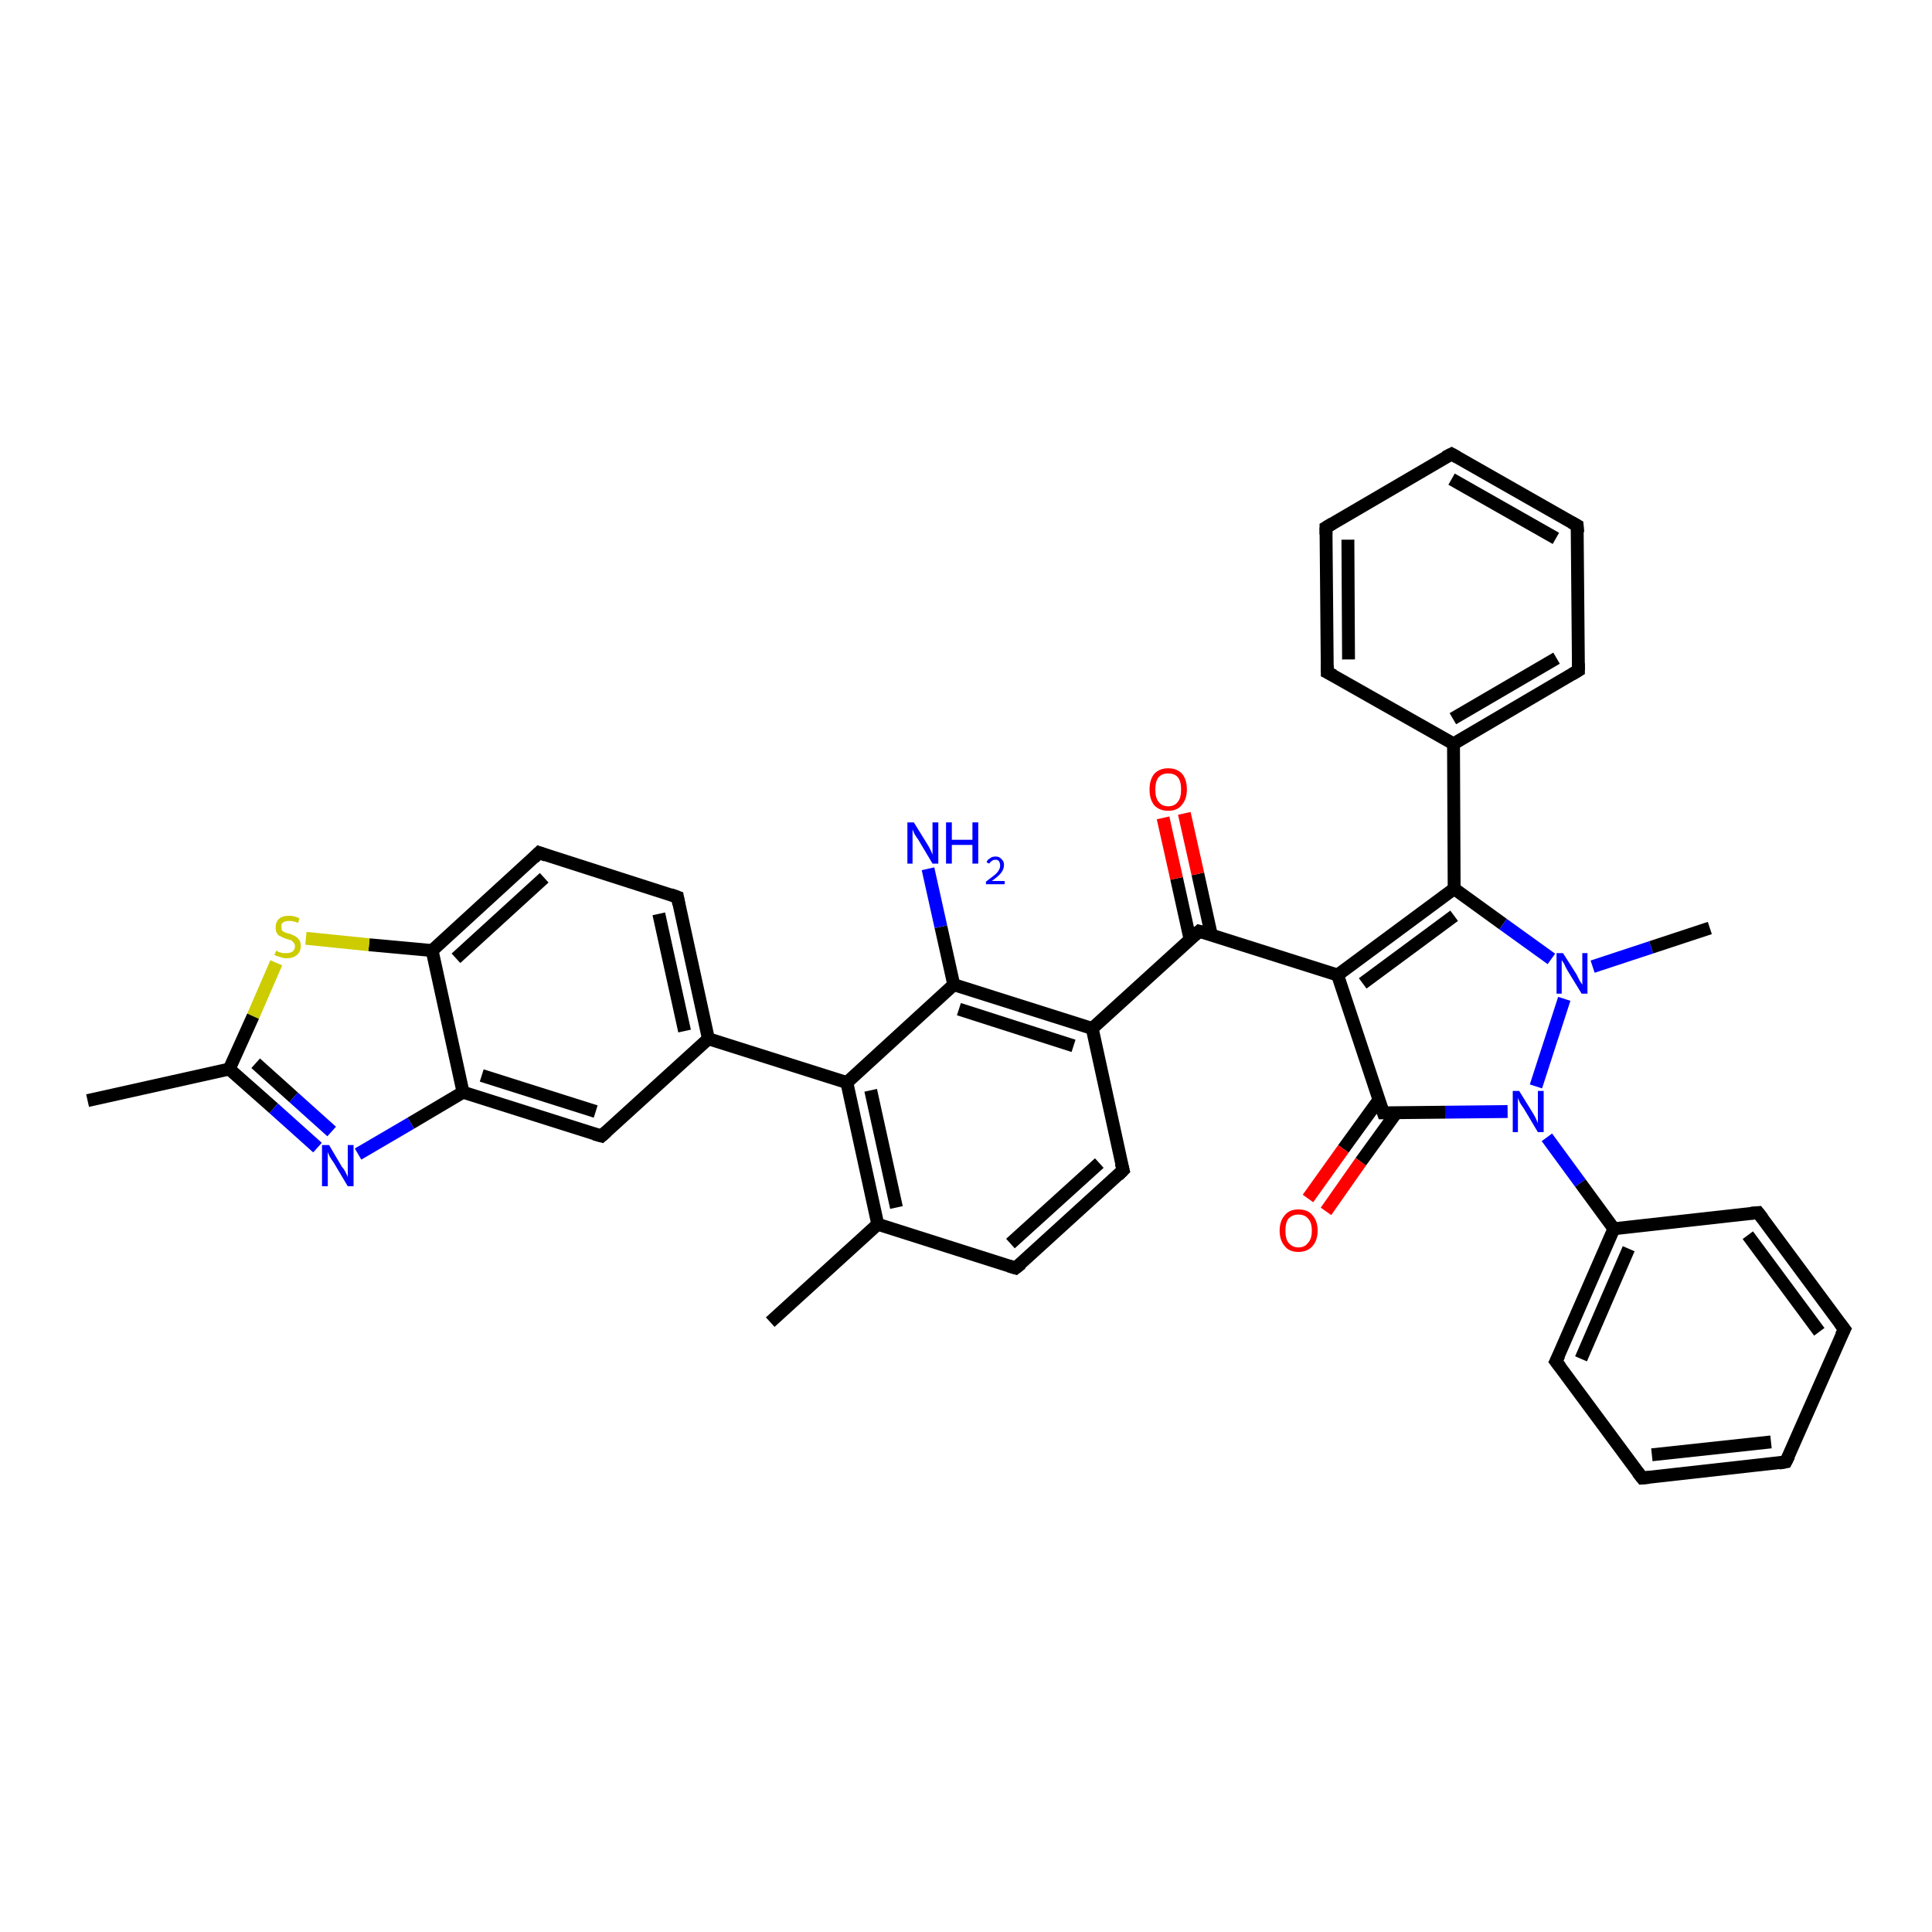 <?xml version='1.0' encoding='iso-8859-1'?>
<svg version='1.1' baseProfile='full'
              xmlns='http://www.w3.org/2000/svg'
                      xmlns:rdkit='http://www.rdkit.org/xml'
                      xmlns:xlink='http://www.w3.org/1999/xlink'
                  xml:space='preserve'
width='300px' height='300px' viewBox='0 0 300 300'>
<!-- END OF HEADER -->
<rect style='opacity:1.0;fill:#FFFFFF;stroke:none' width='300.0' height='300.0' x='0.0' y='0.0'> </rect>
<path class='bond-0 atom-0 atom-1' d='M 13.6,170.9 L 35.6,166.0' style='fill:none;fill-rule:evenodd;stroke:#000000;stroke-width:2.0px;stroke-linecap:butt;stroke-linejoin:miter;stroke-opacity:1' />
<path class='bond-1 atom-1 atom-2' d='M 35.6,166.0 L 42.5,172.1' style='fill:none;fill-rule:evenodd;stroke:#000000;stroke-width:2.0px;stroke-linecap:butt;stroke-linejoin:miter;stroke-opacity:1' />
<path class='bond-1 atom-1 atom-2' d='M 42.5,172.1 L 49.3,178.2' style='fill:none;fill-rule:evenodd;stroke:#0000FF;stroke-width:2.0px;stroke-linecap:butt;stroke-linejoin:miter;stroke-opacity:1' />
<path class='bond-1 atom-1 atom-2' d='M 39.7,165.1 L 45.6,170.4' style='fill:none;fill-rule:evenodd;stroke:#000000;stroke-width:2.0px;stroke-linecap:butt;stroke-linejoin:miter;stroke-opacity:1' />
<path class='bond-1 atom-1 atom-2' d='M 45.6,170.4 L 51.5,175.7' style='fill:none;fill-rule:evenodd;stroke:#0000FF;stroke-width:2.0px;stroke-linecap:butt;stroke-linejoin:miter;stroke-opacity:1' />
<path class='bond-2 atom-2 atom-3' d='M 55.6,179.2 L 63.8,174.4' style='fill:none;fill-rule:evenodd;stroke:#0000FF;stroke-width:2.0px;stroke-linecap:butt;stroke-linejoin:miter;stroke-opacity:1' />
<path class='bond-2 atom-2 atom-3' d='M 63.8,174.4 L 71.9,169.6' style='fill:none;fill-rule:evenodd;stroke:#000000;stroke-width:2.0px;stroke-linecap:butt;stroke-linejoin:miter;stroke-opacity:1' />
<path class='bond-3 atom-3 atom-4' d='M 71.9,169.6 L 93.4,176.4' style='fill:none;fill-rule:evenodd;stroke:#000000;stroke-width:2.0px;stroke-linecap:butt;stroke-linejoin:miter;stroke-opacity:1' />
<path class='bond-3 atom-3 atom-4' d='M 74.8,167.0 L 92.5,172.6' style='fill:none;fill-rule:evenodd;stroke:#000000;stroke-width:2.0px;stroke-linecap:butt;stroke-linejoin:miter;stroke-opacity:1' />
<path class='bond-4 atom-4 atom-5' d='M 93.4,176.4 L 110.0,161.3' style='fill:none;fill-rule:evenodd;stroke:#000000;stroke-width:2.0px;stroke-linecap:butt;stroke-linejoin:miter;stroke-opacity:1' />
<path class='bond-5 atom-5 atom-6' d='M 110.0,161.3 L 105.2,139.3' style='fill:none;fill-rule:evenodd;stroke:#000000;stroke-width:2.0px;stroke-linecap:butt;stroke-linejoin:miter;stroke-opacity:1' />
<path class='bond-5 atom-5 atom-6' d='M 106.3,160.1 L 102.3,141.9' style='fill:none;fill-rule:evenodd;stroke:#000000;stroke-width:2.0px;stroke-linecap:butt;stroke-linejoin:miter;stroke-opacity:1' />
<path class='bond-6 atom-6 atom-7' d='M 105.2,139.3 L 83.7,132.4' style='fill:none;fill-rule:evenodd;stroke:#000000;stroke-width:2.0px;stroke-linecap:butt;stroke-linejoin:miter;stroke-opacity:1' />
<path class='bond-7 atom-7 atom-8' d='M 83.7,132.4 L 67.1,147.6' style='fill:none;fill-rule:evenodd;stroke:#000000;stroke-width:2.0px;stroke-linecap:butt;stroke-linejoin:miter;stroke-opacity:1' />
<path class='bond-7 atom-7 atom-8' d='M 84.5,136.3 L 70.8,148.8' style='fill:none;fill-rule:evenodd;stroke:#000000;stroke-width:2.0px;stroke-linecap:butt;stroke-linejoin:miter;stroke-opacity:1' />
<path class='bond-8 atom-8 atom-9' d='M 67.1,147.6 L 57.3,146.7' style='fill:none;fill-rule:evenodd;stroke:#000000;stroke-width:2.0px;stroke-linecap:butt;stroke-linejoin:miter;stroke-opacity:1' />
<path class='bond-8 atom-8 atom-9' d='M 57.3,146.7 L 47.5,145.7' style='fill:none;fill-rule:evenodd;stroke:#CCCC00;stroke-width:2.0px;stroke-linecap:butt;stroke-linejoin:miter;stroke-opacity:1' />
<path class='bond-9 atom-5 atom-10' d='M 110.0,161.3 L 131.5,168.1' style='fill:none;fill-rule:evenodd;stroke:#000000;stroke-width:2.0px;stroke-linecap:butt;stroke-linejoin:miter;stroke-opacity:1' />
<path class='bond-10 atom-10 atom-11' d='M 131.5,168.1 L 136.3,190.1' style='fill:none;fill-rule:evenodd;stroke:#000000;stroke-width:2.0px;stroke-linecap:butt;stroke-linejoin:miter;stroke-opacity:1' />
<path class='bond-10 atom-10 atom-11' d='M 135.2,169.3 L 139.2,187.5' style='fill:none;fill-rule:evenodd;stroke:#000000;stroke-width:2.0px;stroke-linecap:butt;stroke-linejoin:miter;stroke-opacity:1' />
<path class='bond-11 atom-11 atom-12' d='M 136.3,190.1 L 119.6,205.3' style='fill:none;fill-rule:evenodd;stroke:#000000;stroke-width:2.0px;stroke-linecap:butt;stroke-linejoin:miter;stroke-opacity:1' />
<path class='bond-12 atom-11 atom-13' d='M 136.3,190.1 L 157.7,196.9' style='fill:none;fill-rule:evenodd;stroke:#000000;stroke-width:2.0px;stroke-linecap:butt;stroke-linejoin:miter;stroke-opacity:1' />
<path class='bond-13 atom-13 atom-14' d='M 157.7,196.9 L 174.4,181.7' style='fill:none;fill-rule:evenodd;stroke:#000000;stroke-width:2.0px;stroke-linecap:butt;stroke-linejoin:miter;stroke-opacity:1' />
<path class='bond-13 atom-13 atom-14' d='M 156.9,193.1 L 170.7,180.6' style='fill:none;fill-rule:evenodd;stroke:#000000;stroke-width:2.0px;stroke-linecap:butt;stroke-linejoin:miter;stroke-opacity:1' />
<path class='bond-14 atom-14 atom-15' d='M 174.4,181.7 L 169.6,159.7' style='fill:none;fill-rule:evenodd;stroke:#000000;stroke-width:2.0px;stroke-linecap:butt;stroke-linejoin:miter;stroke-opacity:1' />
<path class='bond-15 atom-15 atom-16' d='M 169.6,159.7 L 186.2,144.6' style='fill:none;fill-rule:evenodd;stroke:#000000;stroke-width:2.0px;stroke-linecap:butt;stroke-linejoin:miter;stroke-opacity:1' />
<path class='bond-16 atom-16 atom-17' d='M 188.1,145.2 L 186.0,135.7' style='fill:none;fill-rule:evenodd;stroke:#000000;stroke-width:2.0px;stroke-linecap:butt;stroke-linejoin:miter;stroke-opacity:1' />
<path class='bond-16 atom-16 atom-17' d='M 186.0,135.7 L 183.9,126.3' style='fill:none;fill-rule:evenodd;stroke:#FF0000;stroke-width:2.0px;stroke-linecap:butt;stroke-linejoin:miter;stroke-opacity:1' />
<path class='bond-16 atom-16 atom-17' d='M 184.8,145.9 L 182.7,136.4' style='fill:none;fill-rule:evenodd;stroke:#000000;stroke-width:2.0px;stroke-linecap:butt;stroke-linejoin:miter;stroke-opacity:1' />
<path class='bond-16 atom-16 atom-17' d='M 182.7,136.4 L 180.6,127.0' style='fill:none;fill-rule:evenodd;stroke:#FF0000;stroke-width:2.0px;stroke-linecap:butt;stroke-linejoin:miter;stroke-opacity:1' />
<path class='bond-17 atom-16 atom-18' d='M 186.2,144.6 L 207.7,151.4' style='fill:none;fill-rule:evenodd;stroke:#000000;stroke-width:2.0px;stroke-linecap:butt;stroke-linejoin:miter;stroke-opacity:1' />
<path class='bond-18 atom-18 atom-19' d='M 207.7,151.4 L 225.8,138.0' style='fill:none;fill-rule:evenodd;stroke:#000000;stroke-width:2.0px;stroke-linecap:butt;stroke-linejoin:miter;stroke-opacity:1' />
<path class='bond-18 atom-18 atom-19' d='M 211.6,152.7 L 225.8,142.2' style='fill:none;fill-rule:evenodd;stroke:#000000;stroke-width:2.0px;stroke-linecap:butt;stroke-linejoin:miter;stroke-opacity:1' />
<path class='bond-19 atom-19 atom-20' d='M 225.8,138.0 L 225.7,115.5' style='fill:none;fill-rule:evenodd;stroke:#000000;stroke-width:2.0px;stroke-linecap:butt;stroke-linejoin:miter;stroke-opacity:1' />
<path class='bond-20 atom-20 atom-21' d='M 225.7,115.5 L 245.1,104.1' style='fill:none;fill-rule:evenodd;stroke:#000000;stroke-width:2.0px;stroke-linecap:butt;stroke-linejoin:miter;stroke-opacity:1' />
<path class='bond-20 atom-20 atom-21' d='M 225.6,111.6 L 241.7,102.2' style='fill:none;fill-rule:evenodd;stroke:#000000;stroke-width:2.0px;stroke-linecap:butt;stroke-linejoin:miter;stroke-opacity:1' />
<path class='bond-21 atom-21 atom-22' d='M 245.1,104.1 L 244.9,81.6' style='fill:none;fill-rule:evenodd;stroke:#000000;stroke-width:2.0px;stroke-linecap:butt;stroke-linejoin:miter;stroke-opacity:1' />
<path class='bond-22 atom-22 atom-23' d='M 244.9,81.6 L 225.4,70.5' style='fill:none;fill-rule:evenodd;stroke:#000000;stroke-width:2.0px;stroke-linecap:butt;stroke-linejoin:miter;stroke-opacity:1' />
<path class='bond-22 atom-22 atom-23' d='M 241.6,83.6 L 225.4,74.4' style='fill:none;fill-rule:evenodd;stroke:#000000;stroke-width:2.0px;stroke-linecap:butt;stroke-linejoin:miter;stroke-opacity:1' />
<path class='bond-23 atom-23 atom-24' d='M 225.4,70.5 L 205.9,81.9' style='fill:none;fill-rule:evenodd;stroke:#000000;stroke-width:2.0px;stroke-linecap:butt;stroke-linejoin:miter;stroke-opacity:1' />
<path class='bond-24 atom-24 atom-25' d='M 205.9,81.9 L 206.1,104.4' style='fill:none;fill-rule:evenodd;stroke:#000000;stroke-width:2.0px;stroke-linecap:butt;stroke-linejoin:miter;stroke-opacity:1' />
<path class='bond-24 atom-24 atom-25' d='M 209.3,83.8 L 209.4,102.4' style='fill:none;fill-rule:evenodd;stroke:#000000;stroke-width:2.0px;stroke-linecap:butt;stroke-linejoin:miter;stroke-opacity:1' />
<path class='bond-25 atom-19 atom-26' d='M 225.8,138.0 L 233.4,143.5' style='fill:none;fill-rule:evenodd;stroke:#000000;stroke-width:2.0px;stroke-linecap:butt;stroke-linejoin:miter;stroke-opacity:1' />
<path class='bond-25 atom-19 atom-26' d='M 233.4,143.5 L 240.9,148.9' style='fill:none;fill-rule:evenodd;stroke:#0000FF;stroke-width:2.0px;stroke-linecap:butt;stroke-linejoin:miter;stroke-opacity:1' />
<path class='bond-26 atom-26 atom-27' d='M 247.3,150.1 L 256.4,147.1' style='fill:none;fill-rule:evenodd;stroke:#0000FF;stroke-width:2.0px;stroke-linecap:butt;stroke-linejoin:miter;stroke-opacity:1' />
<path class='bond-26 atom-26 atom-27' d='M 256.4,147.1 L 265.5,144.1' style='fill:none;fill-rule:evenodd;stroke:#000000;stroke-width:2.0px;stroke-linecap:butt;stroke-linejoin:miter;stroke-opacity:1' />
<path class='bond-27 atom-26 atom-28' d='M 242.9,155.1 L 238.5,168.7' style='fill:none;fill-rule:evenodd;stroke:#0000FF;stroke-width:2.0px;stroke-linecap:butt;stroke-linejoin:miter;stroke-opacity:1' />
<path class='bond-28 atom-28 atom-29' d='M 240.2,176.6 L 245.4,183.7' style='fill:none;fill-rule:evenodd;stroke:#0000FF;stroke-width:2.0px;stroke-linecap:butt;stroke-linejoin:miter;stroke-opacity:1' />
<path class='bond-28 atom-28 atom-29' d='M 245.4,183.7 L 250.6,190.8' style='fill:none;fill-rule:evenodd;stroke:#000000;stroke-width:2.0px;stroke-linecap:butt;stroke-linejoin:miter;stroke-opacity:1' />
<path class='bond-29 atom-29 atom-30' d='M 250.6,190.8 L 241.6,211.4' style='fill:none;fill-rule:evenodd;stroke:#000000;stroke-width:2.0px;stroke-linecap:butt;stroke-linejoin:miter;stroke-opacity:1' />
<path class='bond-29 atom-29 atom-30' d='M 252.9,193.9 L 245.5,211.0' style='fill:none;fill-rule:evenodd;stroke:#000000;stroke-width:2.0px;stroke-linecap:butt;stroke-linejoin:miter;stroke-opacity:1' />
<path class='bond-30 atom-30 atom-31' d='M 241.6,211.4 L 255.0,229.5' style='fill:none;fill-rule:evenodd;stroke:#000000;stroke-width:2.0px;stroke-linecap:butt;stroke-linejoin:miter;stroke-opacity:1' />
<path class='bond-31 atom-31 atom-32' d='M 255.0,229.5 L 277.3,227.0' style='fill:none;fill-rule:evenodd;stroke:#000000;stroke-width:2.0px;stroke-linecap:butt;stroke-linejoin:miter;stroke-opacity:1' />
<path class='bond-31 atom-31 atom-32' d='M 256.5,225.9 L 275.0,223.9' style='fill:none;fill-rule:evenodd;stroke:#000000;stroke-width:2.0px;stroke-linecap:butt;stroke-linejoin:miter;stroke-opacity:1' />
<path class='bond-32 atom-32 atom-33' d='M 277.3,227.0 L 286.4,206.4' style='fill:none;fill-rule:evenodd;stroke:#000000;stroke-width:2.0px;stroke-linecap:butt;stroke-linejoin:miter;stroke-opacity:1' />
<path class='bond-33 atom-33 atom-34' d='M 286.4,206.4 L 273.0,188.3' style='fill:none;fill-rule:evenodd;stroke:#000000;stroke-width:2.0px;stroke-linecap:butt;stroke-linejoin:miter;stroke-opacity:1' />
<path class='bond-33 atom-33 atom-34' d='M 282.5,206.8 L 271.4,191.8' style='fill:none;fill-rule:evenodd;stroke:#000000;stroke-width:2.0px;stroke-linecap:butt;stroke-linejoin:miter;stroke-opacity:1' />
<path class='bond-34 atom-28 atom-35' d='M 234.1,172.6 L 224.4,172.7' style='fill:none;fill-rule:evenodd;stroke:#0000FF;stroke-width:2.0px;stroke-linecap:butt;stroke-linejoin:miter;stroke-opacity:1' />
<path class='bond-34 atom-28 atom-35' d='M 224.4,172.7 L 214.8,172.8' style='fill:none;fill-rule:evenodd;stroke:#000000;stroke-width:2.0px;stroke-linecap:butt;stroke-linejoin:miter;stroke-opacity:1' />
<path class='bond-35 atom-35 atom-36' d='M 214.1,170.8 L 208.6,178.4' style='fill:none;fill-rule:evenodd;stroke:#000000;stroke-width:2.0px;stroke-linecap:butt;stroke-linejoin:miter;stroke-opacity:1' />
<path class='bond-35 atom-35 atom-36' d='M 208.6,178.4 L 203.1,186.1' style='fill:none;fill-rule:evenodd;stroke:#FF0000;stroke-width:2.0px;stroke-linecap:butt;stroke-linejoin:miter;stroke-opacity:1' />
<path class='bond-35 atom-35 atom-36' d='M 216.8,172.8 L 211.3,180.4' style='fill:none;fill-rule:evenodd;stroke:#000000;stroke-width:2.0px;stroke-linecap:butt;stroke-linejoin:miter;stroke-opacity:1' />
<path class='bond-35 atom-35 atom-36' d='M 211.3,180.4 L 205.9,188.1' style='fill:none;fill-rule:evenodd;stroke:#FF0000;stroke-width:2.0px;stroke-linecap:butt;stroke-linejoin:miter;stroke-opacity:1' />
<path class='bond-36 atom-15 atom-37' d='M 169.6,159.7 L 148.1,152.9' style='fill:none;fill-rule:evenodd;stroke:#000000;stroke-width:2.0px;stroke-linecap:butt;stroke-linejoin:miter;stroke-opacity:1' />
<path class='bond-36 atom-15 atom-37' d='M 166.7,162.4 L 148.9,156.7' style='fill:none;fill-rule:evenodd;stroke:#000000;stroke-width:2.0px;stroke-linecap:butt;stroke-linejoin:miter;stroke-opacity:1' />
<path class='bond-37 atom-37 atom-38' d='M 148.1,152.9 L 146.1,143.9' style='fill:none;fill-rule:evenodd;stroke:#000000;stroke-width:2.0px;stroke-linecap:butt;stroke-linejoin:miter;stroke-opacity:1' />
<path class='bond-37 atom-37 atom-38' d='M 146.1,143.9 L 144.1,134.9' style='fill:none;fill-rule:evenodd;stroke:#0000FF;stroke-width:2.0px;stroke-linecap:butt;stroke-linejoin:miter;stroke-opacity:1' />
<path class='bond-38 atom-9 atom-1' d='M 42.9,149.5 L 39.3,157.8' style='fill:none;fill-rule:evenodd;stroke:#CCCC00;stroke-width:2.0px;stroke-linecap:butt;stroke-linejoin:miter;stroke-opacity:1' />
<path class='bond-38 atom-9 atom-1' d='M 39.3,157.8 L 35.6,166.0' style='fill:none;fill-rule:evenodd;stroke:#000000;stroke-width:2.0px;stroke-linecap:butt;stroke-linejoin:miter;stroke-opacity:1' />
<path class='bond-39 atom-37 atom-10' d='M 148.1,152.9 L 131.5,168.1' style='fill:none;fill-rule:evenodd;stroke:#000000;stroke-width:2.0px;stroke-linecap:butt;stroke-linejoin:miter;stroke-opacity:1' />
<path class='bond-40 atom-8 atom-3' d='M 67.1,147.6 L 71.9,169.6' style='fill:none;fill-rule:evenodd;stroke:#000000;stroke-width:2.0px;stroke-linecap:butt;stroke-linejoin:miter;stroke-opacity:1' />
<path class='bond-41 atom-35 atom-18' d='M 214.8,172.8 L 207.7,151.4' style='fill:none;fill-rule:evenodd;stroke:#000000;stroke-width:2.0px;stroke-linecap:butt;stroke-linejoin:miter;stroke-opacity:1' />
<path class='bond-42 atom-25 atom-20' d='M 206.1,104.4 L 225.7,115.5' style='fill:none;fill-rule:evenodd;stroke:#000000;stroke-width:2.0px;stroke-linecap:butt;stroke-linejoin:miter;stroke-opacity:1' />
<path class='bond-43 atom-34 atom-29' d='M 273.0,188.3 L 250.6,190.8' style='fill:none;fill-rule:evenodd;stroke:#000000;stroke-width:2.0px;stroke-linecap:butt;stroke-linejoin:miter;stroke-opacity:1' />
<path d='M 92.3,176.1 L 93.4,176.4 L 94.2,175.7' style='fill:none;stroke:#000000;stroke-width:2.0px;stroke-linecap:butt;stroke-linejoin:miter;stroke-opacity:1;' />
<path d='M 105.4,140.4 L 105.2,139.3 L 104.1,138.9' style='fill:none;stroke:#000000;stroke-width:2.0px;stroke-linecap:butt;stroke-linejoin:miter;stroke-opacity:1;' />
<path d='M 84.8,132.8 L 83.7,132.4 L 82.9,133.2' style='fill:none;stroke:#000000;stroke-width:2.0px;stroke-linecap:butt;stroke-linejoin:miter;stroke-opacity:1;' />
<path d='M 156.7,196.6 L 157.7,196.9 L 158.6,196.2' style='fill:none;stroke:#000000;stroke-width:2.0px;stroke-linecap:butt;stroke-linejoin:miter;stroke-opacity:1;' />
<path d='M 173.6,182.5 L 174.4,181.7 L 174.1,180.6' style='fill:none;stroke:#000000;stroke-width:2.0px;stroke-linecap:butt;stroke-linejoin:miter;stroke-opacity:1;' />
<path d='M 185.4,145.3 L 186.2,144.6 L 187.3,144.9' style='fill:none;stroke:#000000;stroke-width:2.0px;stroke-linecap:butt;stroke-linejoin:miter;stroke-opacity:1;' />
<path d='M 244.1,104.7 L 245.1,104.1 L 245.1,103.0' style='fill:none;stroke:#000000;stroke-width:2.0px;stroke-linecap:butt;stroke-linejoin:miter;stroke-opacity:1;' />
<path d='M 245.0,82.7 L 244.9,81.6 L 244.0,81.1' style='fill:none;stroke:#000000;stroke-width:2.0px;stroke-linecap:butt;stroke-linejoin:miter;stroke-opacity:1;' />
<path d='M 226.3,71.0 L 225.4,70.5 L 224.4,71.0' style='fill:none;stroke:#000000;stroke-width:2.0px;stroke-linecap:butt;stroke-linejoin:miter;stroke-opacity:1;' />
<path d='M 206.9,81.3 L 205.9,81.9 L 205.9,83.0' style='fill:none;stroke:#000000;stroke-width:2.0px;stroke-linecap:butt;stroke-linejoin:miter;stroke-opacity:1;' />
<path d='M 206.1,103.3 L 206.1,104.4 L 207.1,104.9' style='fill:none;stroke:#000000;stroke-width:2.0px;stroke-linecap:butt;stroke-linejoin:miter;stroke-opacity:1;' />
<path d='M 242.1,210.4 L 241.6,211.4 L 242.3,212.3' style='fill:none;stroke:#000000;stroke-width:2.0px;stroke-linecap:butt;stroke-linejoin:miter;stroke-opacity:1;' />
<path d='M 254.3,228.6 L 255.0,229.5 L 256.1,229.4' style='fill:none;stroke:#000000;stroke-width:2.0px;stroke-linecap:butt;stroke-linejoin:miter;stroke-opacity:1;' />
<path d='M 276.2,227.2 L 277.3,227.0 L 277.8,226.0' style='fill:none;stroke:#000000;stroke-width:2.0px;stroke-linecap:butt;stroke-linejoin:miter;stroke-opacity:1;' />
<path d='M 285.9,207.4 L 286.4,206.4 L 285.7,205.5' style='fill:none;stroke:#000000;stroke-width:2.0px;stroke-linecap:butt;stroke-linejoin:miter;stroke-opacity:1;' />
<path d='M 273.7,189.2 L 273.0,188.3 L 271.9,188.4' style='fill:none;stroke:#000000;stroke-width:2.0px;stroke-linecap:butt;stroke-linejoin:miter;stroke-opacity:1;' />
<path d='M 215.2,172.8 L 214.8,172.8 L 214.4,171.7' style='fill:none;stroke:#000000;stroke-width:2.0px;stroke-linecap:butt;stroke-linejoin:miter;stroke-opacity:1;' />
<path class='atom-2' d='M 51.1 177.8
L 53.1 181.2
Q 53.4 181.5, 53.7 182.1
Q 54.0 182.7, 54.0 182.8
L 54.0 177.8
L 54.9 177.8
L 54.9 184.2
L 54.0 184.2
L 51.8 180.5
Q 51.5 180.1, 51.2 179.6
Q 51.0 179.1, 50.9 178.9
L 50.9 184.2
L 50.0 184.2
L 50.0 177.8
L 51.1 177.8
' fill='#0000FF'/>
<path class='atom-9' d='M 42.9 147.6
Q 42.9 147.6, 43.2 147.8
Q 43.5 147.9, 43.9 148.0
Q 44.2 148.0, 44.5 148.0
Q 45.1 148.0, 45.5 147.7
Q 45.8 147.4, 45.8 146.9
Q 45.8 146.6, 45.6 146.4
Q 45.5 146.2, 45.2 146.0
Q 44.9 145.9, 44.5 145.8
Q 43.9 145.6, 43.6 145.4
Q 43.2 145.3, 43.0 144.9
Q 42.8 144.6, 42.8 144.0
Q 42.8 143.2, 43.3 142.7
Q 43.8 142.2, 44.9 142.2
Q 45.7 142.2, 46.5 142.6
L 46.3 143.3
Q 45.5 143.0, 45.0 143.0
Q 44.3 143.0, 44.0 143.2
Q 43.6 143.5, 43.7 143.9
Q 43.7 144.3, 43.8 144.5
Q 44.0 144.7, 44.3 144.8
Q 44.5 144.9, 45.0 145.0
Q 45.5 145.2, 45.9 145.4
Q 46.2 145.6, 46.5 146.0
Q 46.7 146.3, 46.7 146.9
Q 46.7 147.8, 46.1 148.3
Q 45.5 148.8, 44.5 148.8
Q 44.0 148.8, 43.5 148.6
Q 43.1 148.5, 42.6 148.3
L 42.9 147.6
' fill='#CCCC00'/>
<path class='atom-17' d='M 178.5 122.6
Q 178.5 121.1, 179.2 120.2
Q 180.0 119.3, 181.4 119.3
Q 182.8 119.3, 183.6 120.2
Q 184.3 121.1, 184.3 122.6
Q 184.3 124.1, 183.5 125.0
Q 182.8 125.9, 181.4 125.9
Q 180.0 125.9, 179.2 125.0
Q 178.5 124.1, 178.5 122.6
M 181.4 125.2
Q 182.4 125.2, 182.9 124.5
Q 183.4 123.9, 183.4 122.6
Q 183.4 121.3, 182.9 120.7
Q 182.4 120.1, 181.4 120.1
Q 180.4 120.1, 179.9 120.7
Q 179.4 121.3, 179.4 122.6
Q 179.4 123.9, 179.9 124.5
Q 180.4 125.2, 181.4 125.2
' fill='#FF0000'/>
<path class='atom-26' d='M 242.7 148.0
L 244.8 151.3
Q 245.0 151.7, 245.3 152.3
Q 245.7 152.9, 245.7 152.9
L 245.7 148.0
L 246.5 148.0
L 246.5 154.3
L 245.6 154.3
L 243.4 150.7
Q 243.1 150.2, 242.9 149.7
Q 242.6 149.2, 242.5 149.1
L 242.5 154.3
L 241.7 154.3
L 241.7 148.0
L 242.7 148.0
' fill='#0000FF'/>
<path class='atom-28' d='M 235.9 169.4
L 238.0 172.8
Q 238.2 173.1, 238.5 173.7
Q 238.8 174.4, 238.8 174.4
L 238.8 169.4
L 239.7 169.4
L 239.7 175.8
L 238.8 175.8
L 236.6 172.1
Q 236.3 171.7, 236.0 171.2
Q 235.8 170.7, 235.7 170.5
L 235.7 175.8
L 234.9 175.8
L 234.9 169.4
L 235.9 169.4
' fill='#0000FF'/>
<path class='atom-36' d='M 198.7 191.1
Q 198.7 189.6, 199.5 188.7
Q 200.2 187.8, 201.6 187.8
Q 203.1 187.8, 203.8 188.7
Q 204.6 189.6, 204.6 191.1
Q 204.6 192.6, 203.8 193.5
Q 203.0 194.4, 201.6 194.4
Q 200.2 194.4, 199.5 193.5
Q 198.7 192.6, 198.7 191.1
M 201.6 193.7
Q 202.6 193.7, 203.1 193.0
Q 203.7 192.4, 203.7 191.1
Q 203.7 189.8, 203.1 189.2
Q 202.6 188.6, 201.6 188.6
Q 200.7 188.6, 200.1 189.2
Q 199.6 189.8, 199.6 191.1
Q 199.6 192.4, 200.1 193.0
Q 200.7 193.7, 201.6 193.7
' fill='#FF0000'/>
<path class='atom-38' d='M 141.9 127.7
L 144.0 131.1
Q 144.2 131.4, 144.5 132.0
Q 144.8 132.7, 144.8 132.7
L 144.8 127.7
L 145.7 127.7
L 145.7 134.1
L 144.8 134.1
L 142.6 130.4
Q 142.3 130.0, 142.0 129.5
Q 141.8 129.0, 141.7 128.8
L 141.7 134.1
L 140.9 134.1
L 140.9 127.7
L 141.9 127.7
' fill='#0000FF'/>
<path class='atom-38' d='M 146.9 127.7
L 147.8 127.7
L 147.8 130.4
L 151.0 130.4
L 151.0 127.7
L 151.9 127.7
L 151.9 134.1
L 151.0 134.1
L 151.0 131.2
L 147.8 131.2
L 147.8 134.1
L 146.9 134.1
L 146.9 127.7
' fill='#0000FF'/>
<path class='atom-38' d='M 153.2 133.9
Q 153.3 133.5, 153.7 133.3
Q 154.0 133.0, 154.6 133.0
Q 155.2 133.0, 155.5 133.4
Q 155.9 133.7, 155.9 134.3
Q 155.9 135.0, 155.4 135.6
Q 155.0 136.1, 154.0 136.8
L 156.0 136.8
L 156.0 137.3
L 153.1 137.3
L 153.1 136.9
Q 153.9 136.3, 154.4 135.9
Q 154.9 135.5, 155.1 135.1
Q 155.3 134.8, 155.3 134.4
Q 155.3 134.0, 155.1 133.7
Q 154.9 133.5, 154.6 133.5
Q 154.2 133.5, 154.0 133.7
Q 153.8 133.8, 153.6 134.1
L 153.2 133.9
' fill='#0000FF'/>
</svg>
